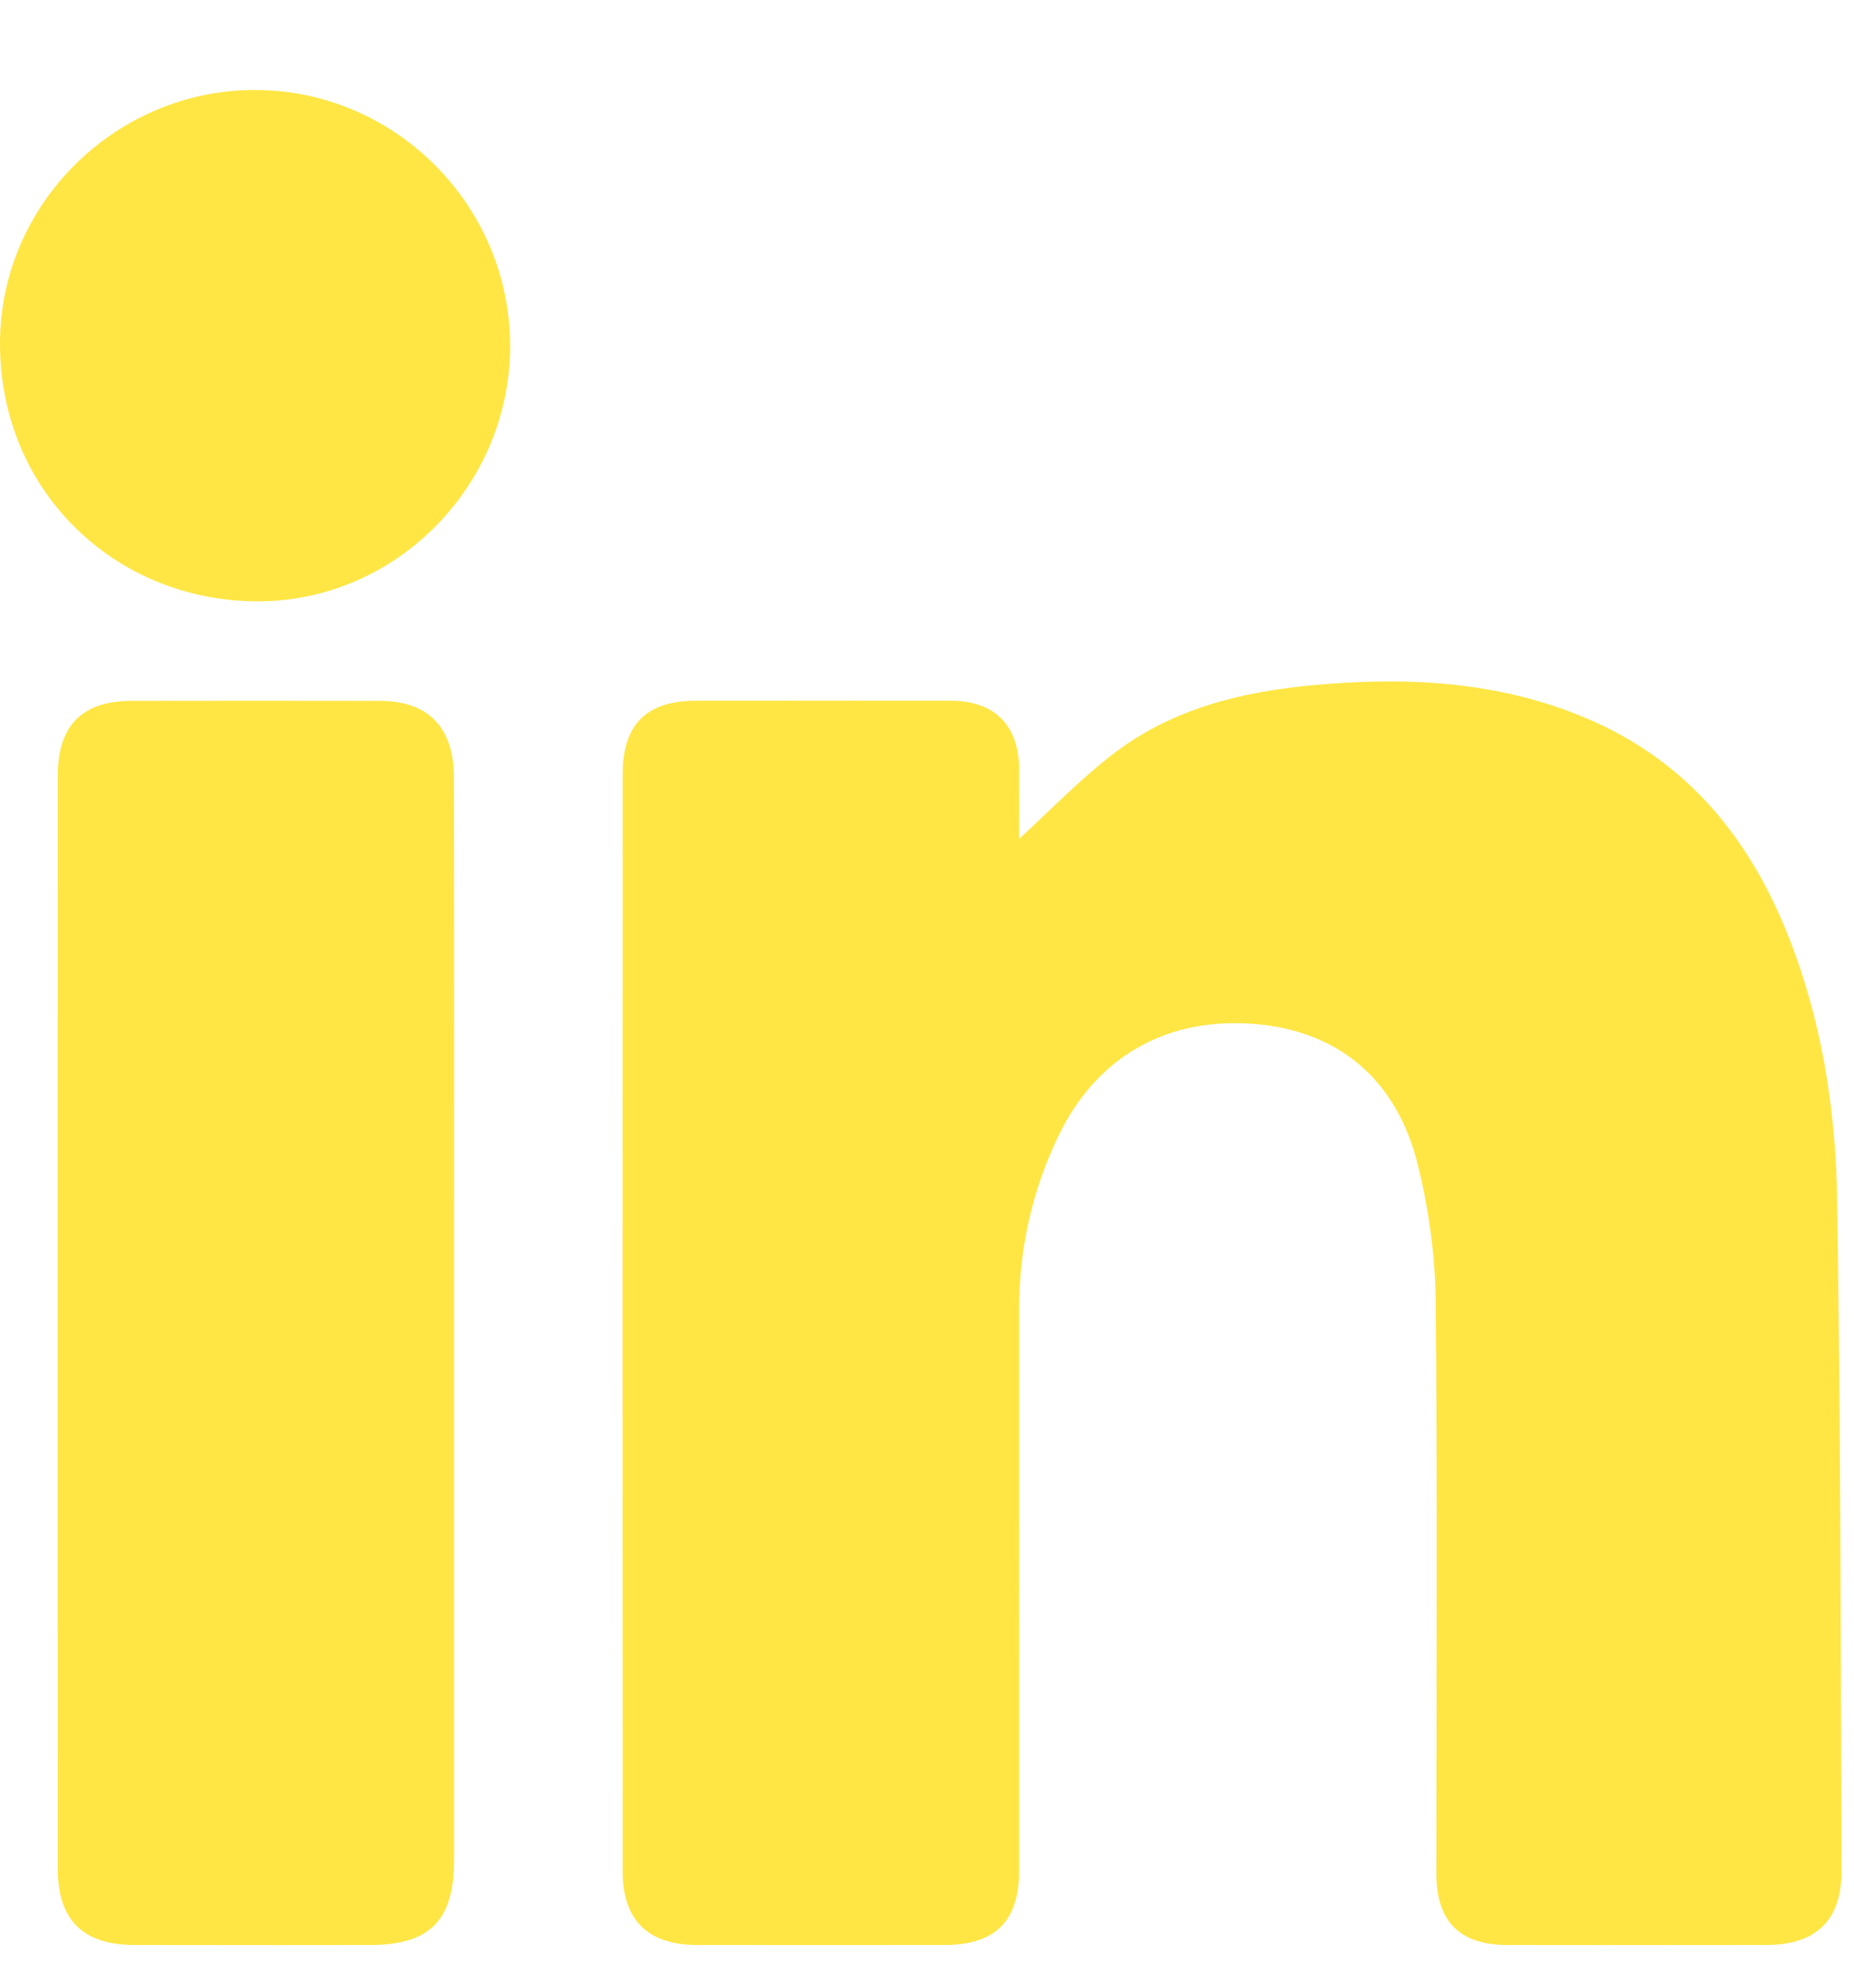 <svg width="14" height="15" viewBox="0 0 14 15" fill="none" xmlns="http://www.w3.org/2000/svg">
<path fill-rule="evenodd" clip-rule="evenodd" d="M7.696 6.33C7.937 6.11 8.166 5.869 8.428 5.673C8.863 5.346 9.38 5.22 9.912 5.171C10.644 5.103 11.366 5.142 12.049 5.451C12.761 5.775 13.214 6.338 13.499 7.052C13.757 7.697 13.863 8.376 13.873 9.062C13.899 10.745 13.9 12.428 13.906 14.111C13.908 14.492 13.716 14.677 13.336 14.678C12.684 14.679 12.032 14.679 11.38 14.678C11.022 14.677 10.847 14.5 10.846 14.14C10.846 12.696 10.855 11.252 10.841 9.808C10.837 9.469 10.788 9.123 10.707 8.793C10.547 8.145 10.109 7.783 9.483 7.728C8.815 7.67 8.28 7.974 7.993 8.571C7.793 8.987 7.695 9.424 7.696 9.885C7.697 11.294 7.696 12.703 7.696 14.113C7.696 14.498 7.517 14.677 7.132 14.678C6.509 14.678 5.886 14.679 5.263 14.678C4.891 14.677 4.702 14.49 4.702 14.122C4.701 11.361 4.701 8.601 4.702 5.841C4.702 5.466 4.882 5.288 5.258 5.288C5.899 5.288 6.539 5.287 7.18 5.288C7.511 5.289 7.694 5.473 7.696 5.807C7.697 5.987 7.696 6.168 7.696 6.33Z" fill="#FFE644"/>
<path fill-rule="evenodd" clip-rule="evenodd" d="M3.429 9.989C3.429 11.339 3.429 12.69 3.429 14.04C3.428 14.493 3.244 14.678 2.796 14.678C2.202 14.679 1.608 14.679 1.015 14.678C0.625 14.677 0.436 14.488 0.436 14.101C0.435 11.353 0.435 8.606 0.436 5.858C0.436 5.474 0.619 5.289 0.997 5.289C1.62 5.288 2.243 5.288 2.866 5.289C3.233 5.289 3.427 5.487 3.428 5.868C3.43 7.241 3.429 8.615 3.429 9.989Z" fill="#FFE644"/>
<path fill-rule="evenodd" clip-rule="evenodd" d="M3.852 2.613C3.851 3.667 2.985 4.547 1.931 4.538C0.868 4.529 0.006 3.712 3.14717e-05 2.604C-0.006 1.543 0.872 0.68 1.922 0.679C2.983 0.678 3.853 1.55 3.852 2.613Z" fill="#FFE644"/>
</svg>
